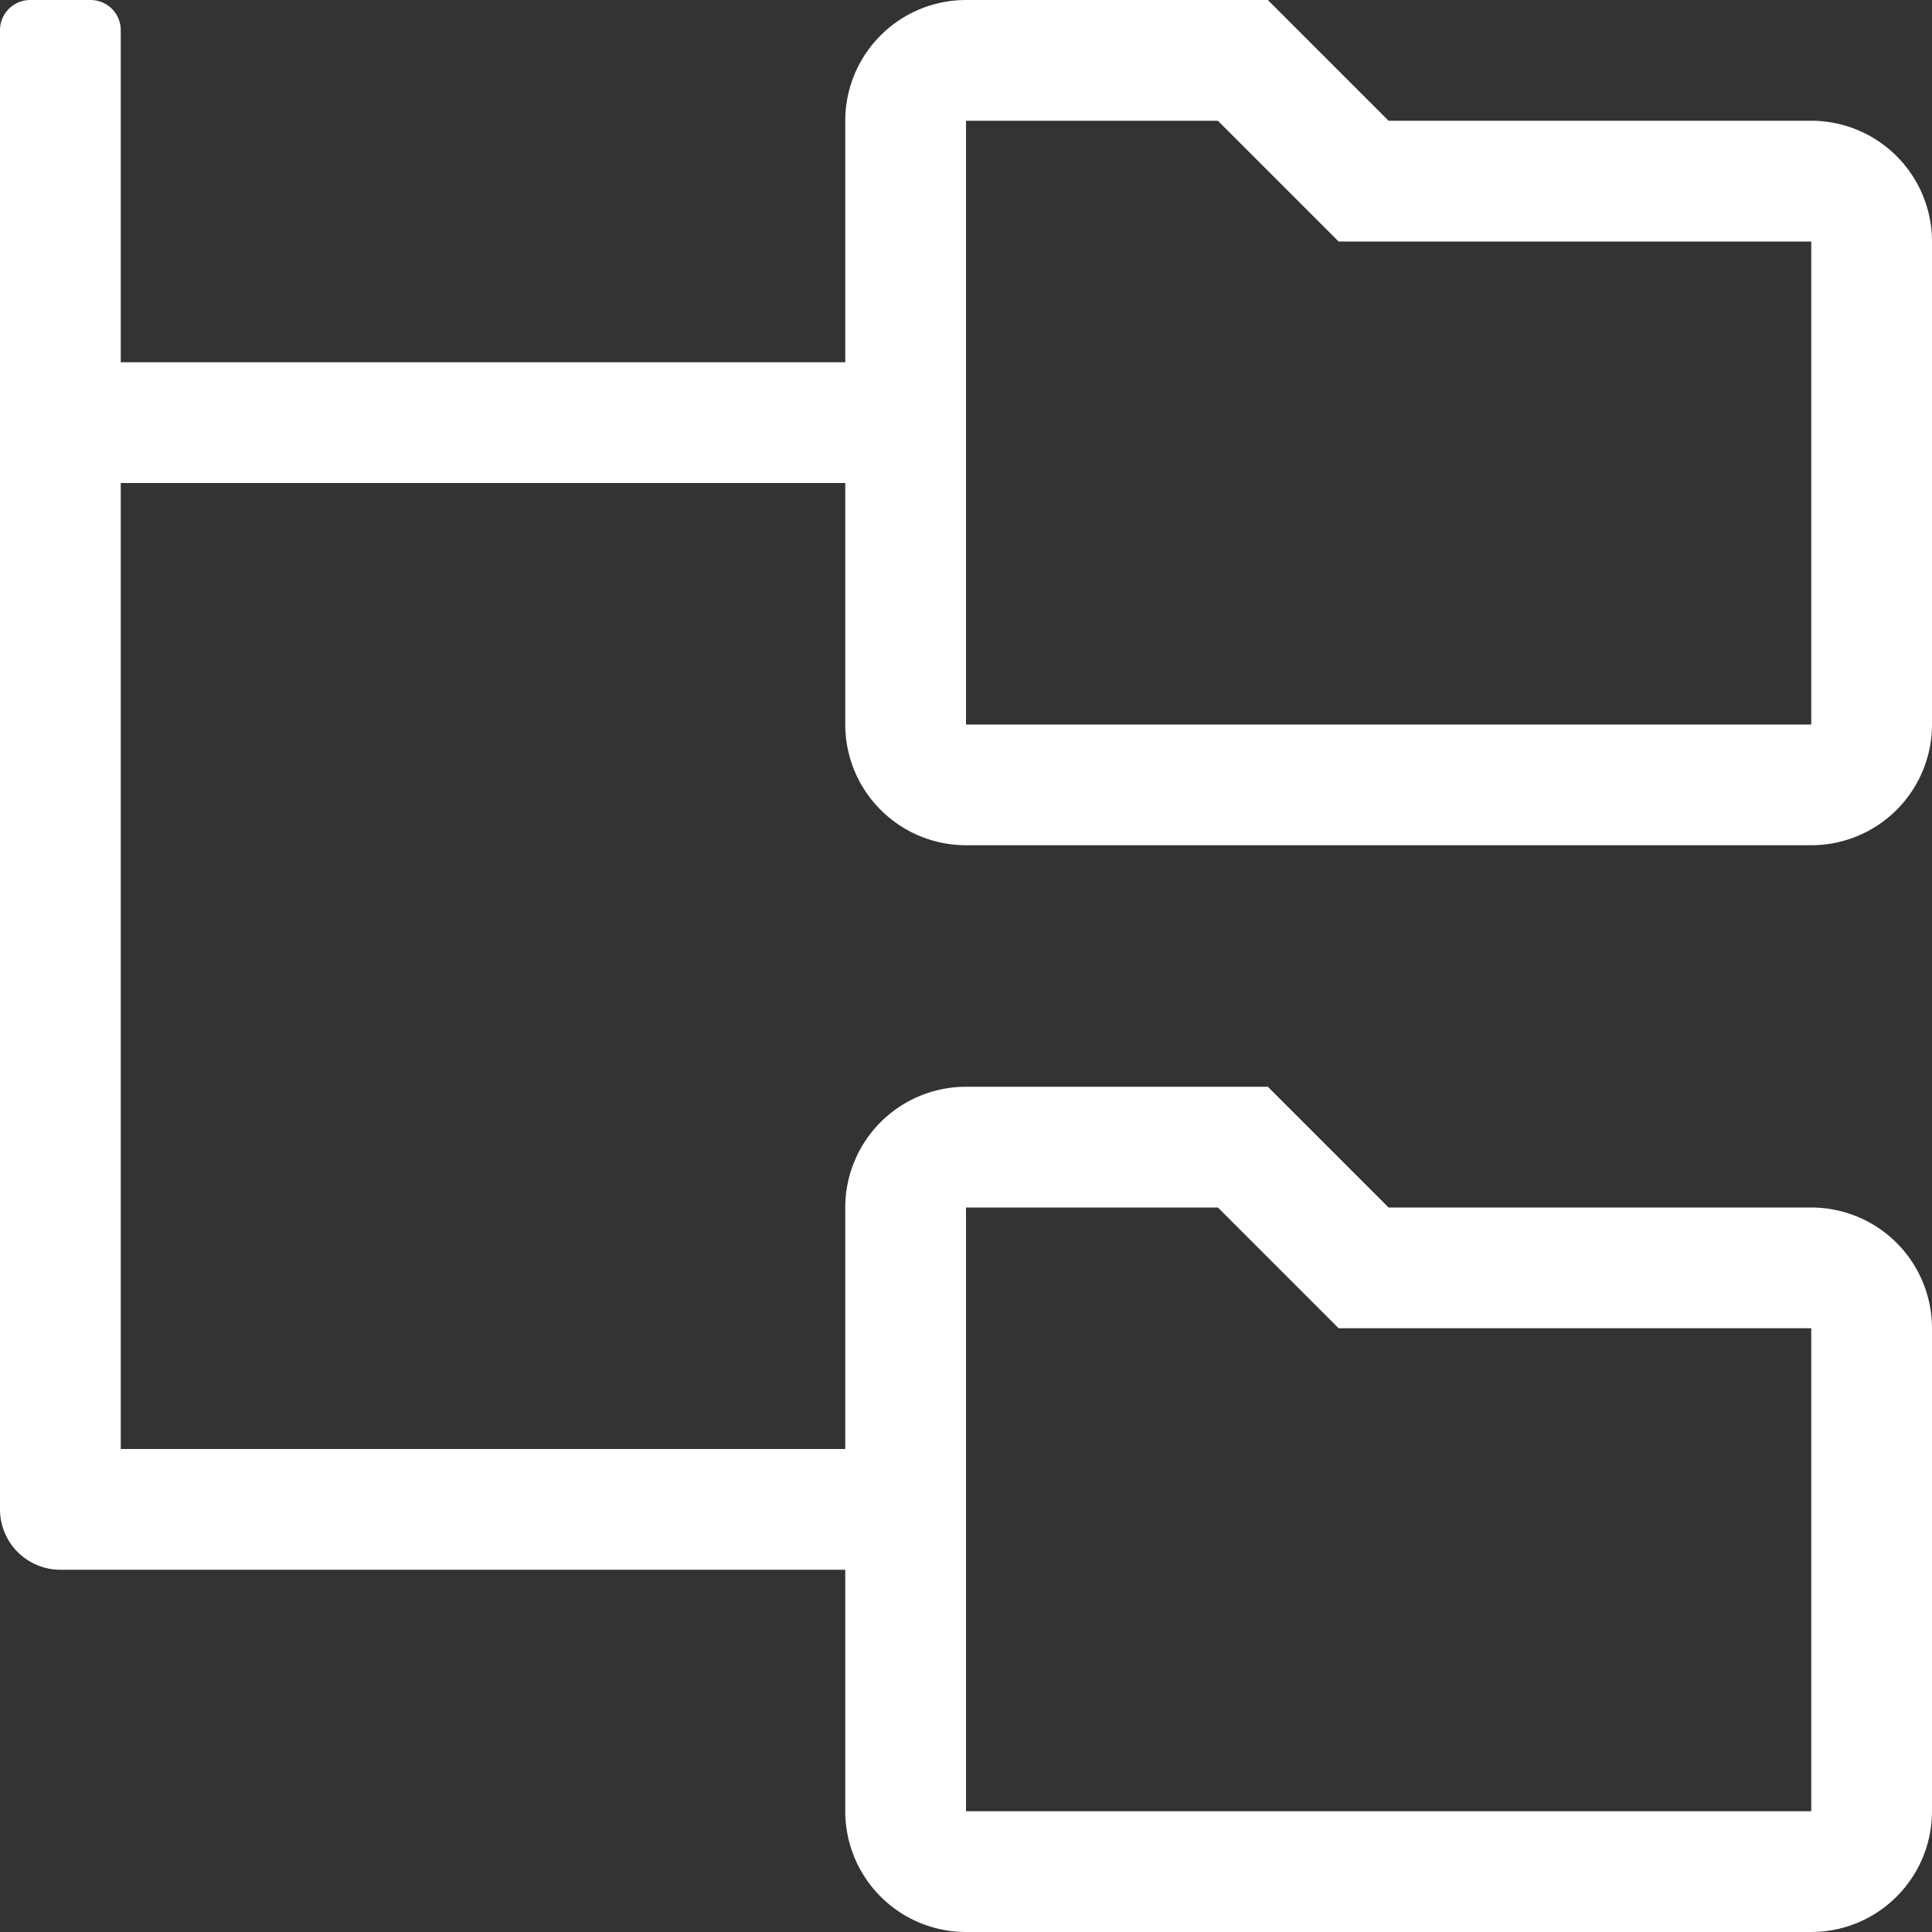<svg xmlns="http://www.w3.org/2000/svg" width="30" height="30" viewBox="0 0 30 30">
  <rect x="0" y="0" width="30" height="30" fill="#333333" stroke="none"/>
  <path id="folder-tree" d="M0-13.125H13.125A1.876,1.876,0,0,0,15-15v-7.5a1.876,1.876,0,0,0-1.875-1.875H6.562L4.687-26.25H0a1.876,1.876,0,0,0-1.875,1.875v3.75h-11.25v-5.156a.469.469,0,0,0-.469-.469h-.937a.469.469,0,0,0-.469.469V-2.812a.938.938,0,0,0,.937.937H-1.875v3.75A1.876,1.876,0,0,0,0,3.75H13.125A1.876,1.876,0,0,0,15,1.875v-7.5A1.876,1.876,0,0,0,13.125-7.5H6.562L4.687-9.375H0A1.876,1.876,0,0,0-1.875-7.5v3.75h-11.25v-15h11.25V-15A1.876,1.876,0,0,0,0-13.125ZM0-7.5H3.911L5.786-5.625h7.339v7.5H0ZM0-24.375H3.911L5.786-22.5h7.339V-15H0Z" transform="translate(15 26.25)" fill="#fff"/>
</svg>
